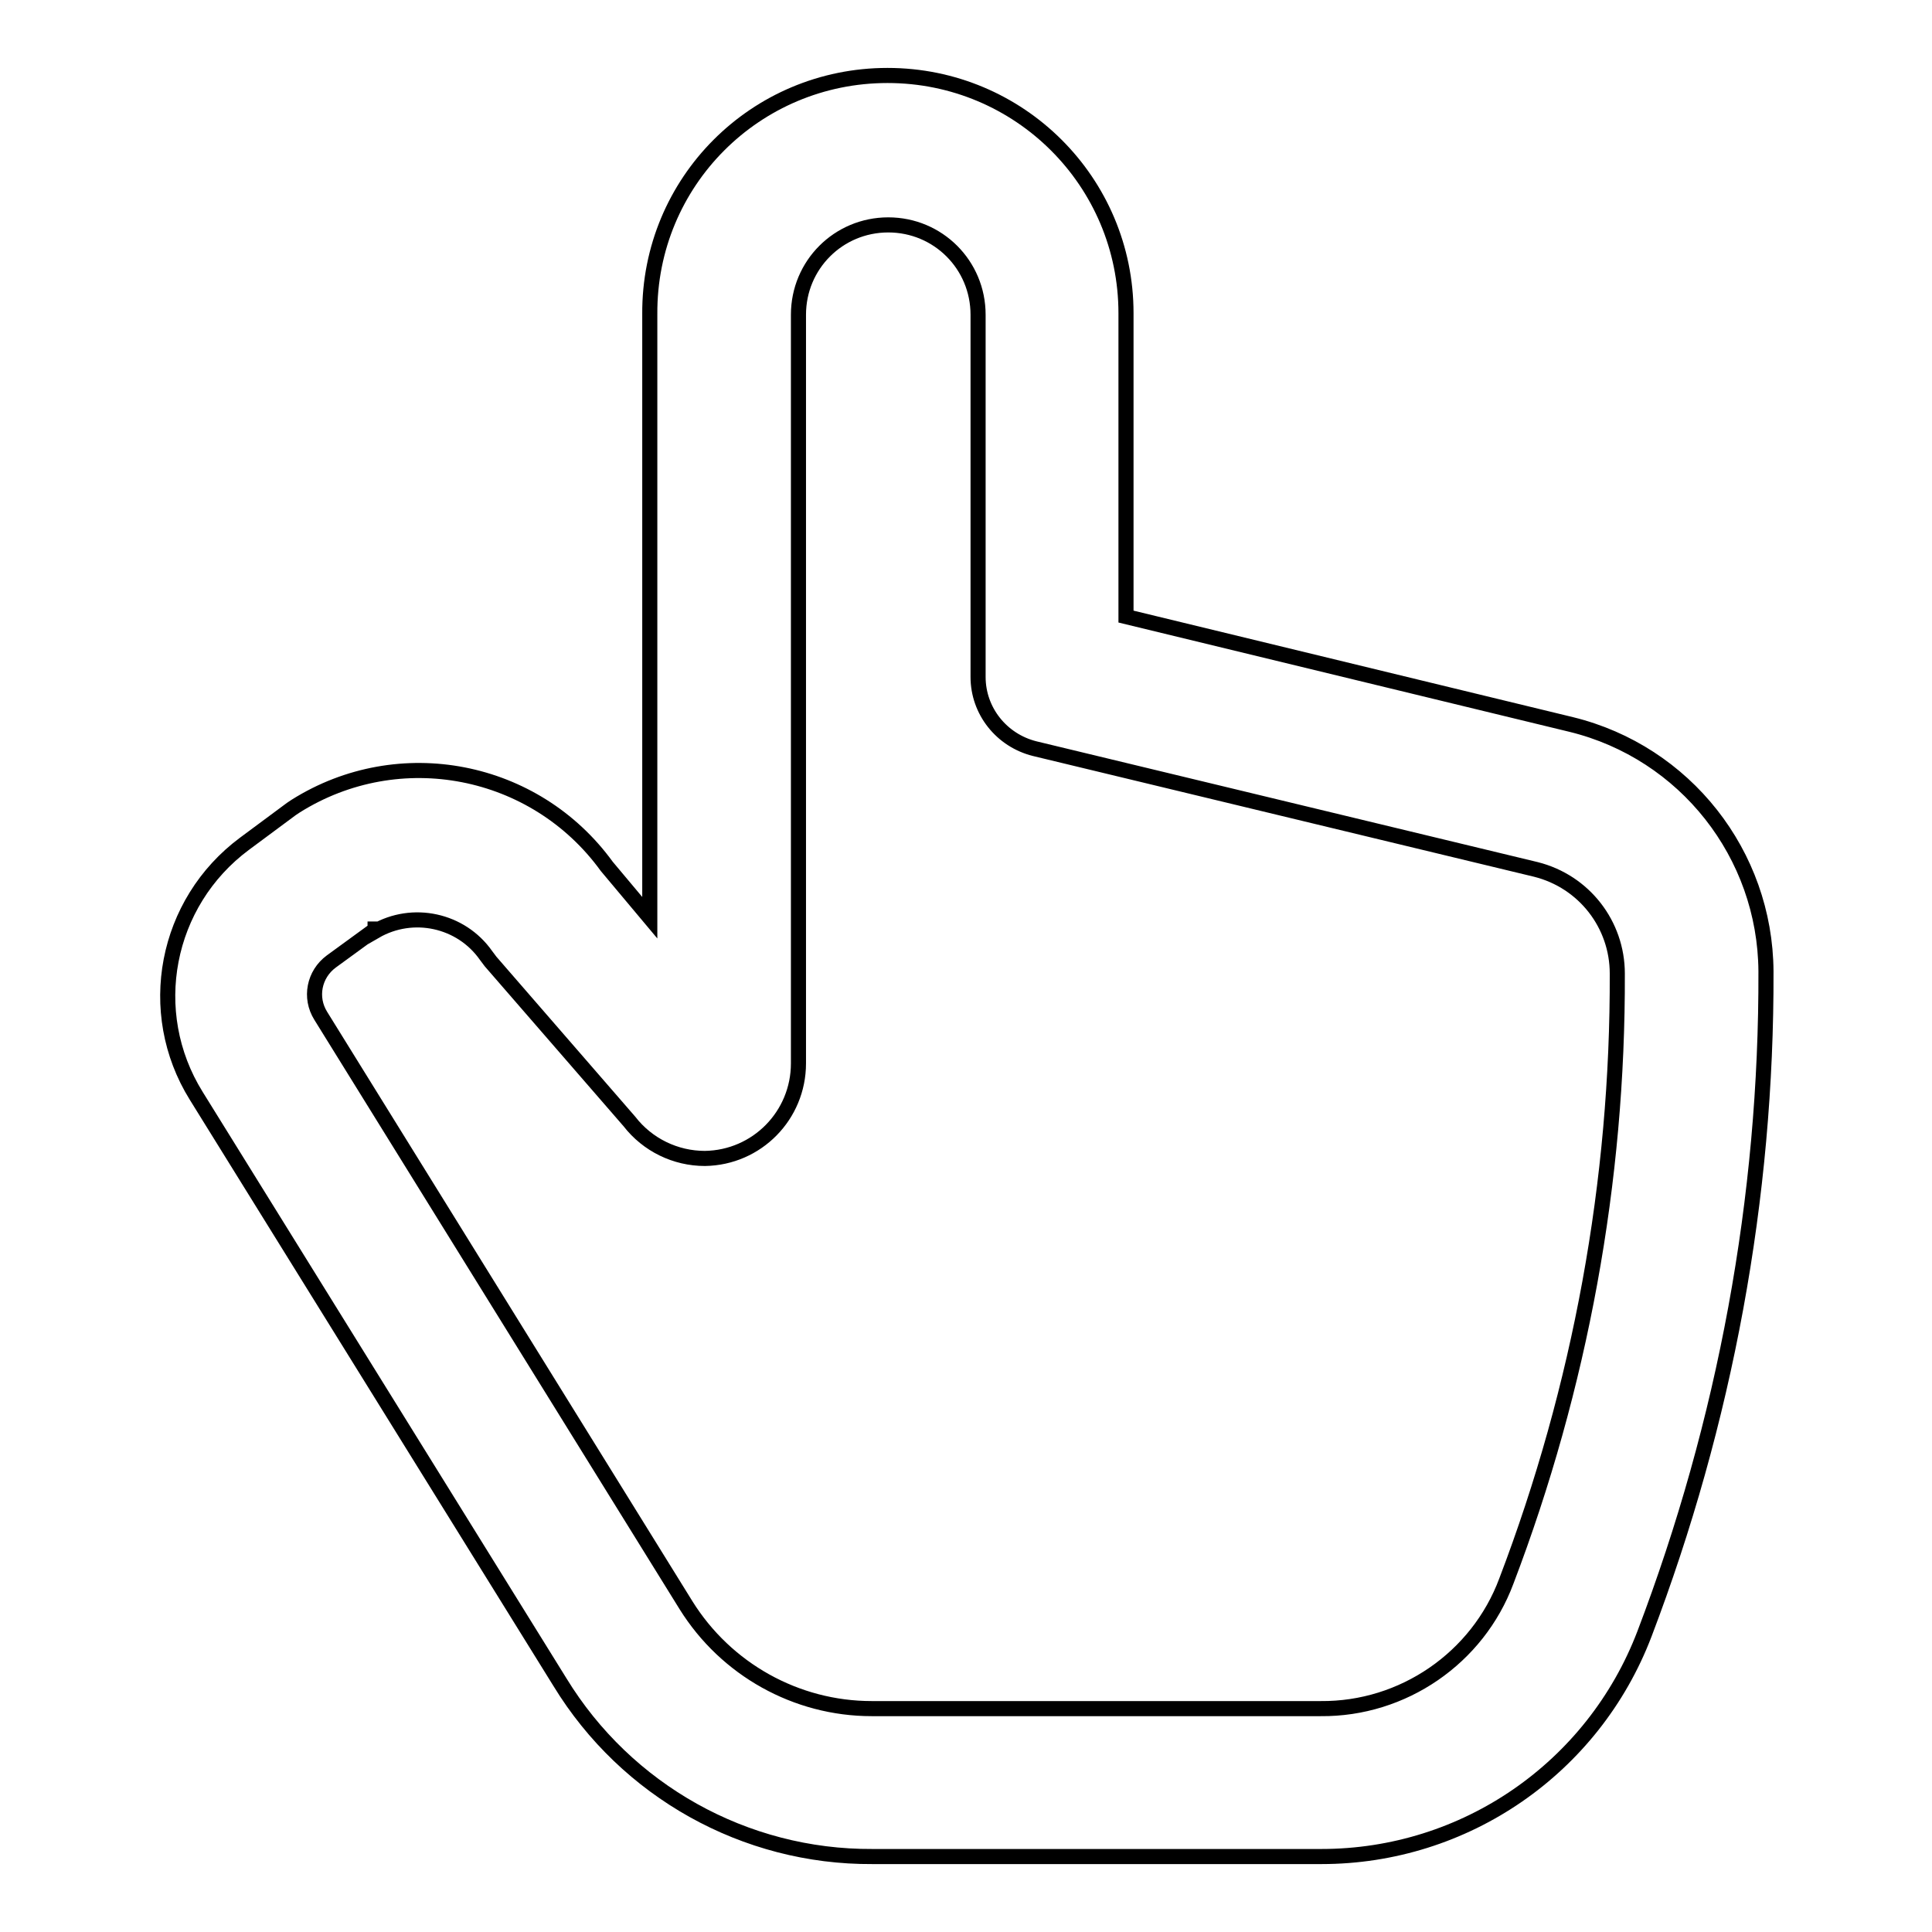<?xml version="1.0" encoding="utf-8"?>
<!-- Svg Vector Icons : http://www.onlinewebfonts.com/icon -->
<!DOCTYPE svg PUBLIC "-//W3C//DTD SVG 1.1//EN" "http://www.w3.org/Graphics/SVG/1.1/DTD/svg11.dtd">
<svg version="1.1" xmlns="http://www.w3.org/2000/svg" xmlns:xlink="http://www.w3.org/1999/xlink" x="0px" y="0px" viewBox="0 0 256 256" enable-background="new 0 0 256 256" xml:space="preserve">
<g> <path stroke-width="2" fill-opacity="0" stroke="#000000"  d="M175.1,246h-59.5c-16.9,0.1-32.6-8.7-41.4-23.1l-48.2-77.7c-6.9-11.1-4.1-25.6,6.4-33.4l6.2-4.6l0.6-0.4 c13.7-8.6,31.7-5.1,41.2,8l5.7,6.8v-80C86,24.1,100.1,10,117.6,10s31.6,14.1,31.6,31.5c0,0,0,0,0,0v40.2l59,14.3 c15.1,3.7,25.7,17.2,25.8,32.7c0.1,30-5.4,59.7-16.1,87.8C211.1,234.3,194.1,246,175.1,246z M49.8,123.1l-5.9,4.3 c-2.3,1.7-2.9,4.8-1.4,7.2l48.4,78.1c5.3,8.5,14.6,13.7,24.6,13.7h59.5c10.9,0.1,20.8-6.7,24.6-16.9c9.8-25.7,14.8-53,14.7-80.5 c0-6.5-4.4-12.2-10.8-13.8l-66.4-16c-4.4-1.1-7.5-5-7.5-9.5v-48c0-6.6-5.3-11.9-11.9-11.9c-6.6,0-11.9,5.3-11.9,11.9v99.2 c0,6.9-5.5,12.5-12.4,12.6c-3.9,0-7.6-1.8-10-4.9l-18.4-21.2l-0.6-0.8c-3.3-4.7-9.7-6.1-14.7-3.2V123.1z"/></g>
</svg>